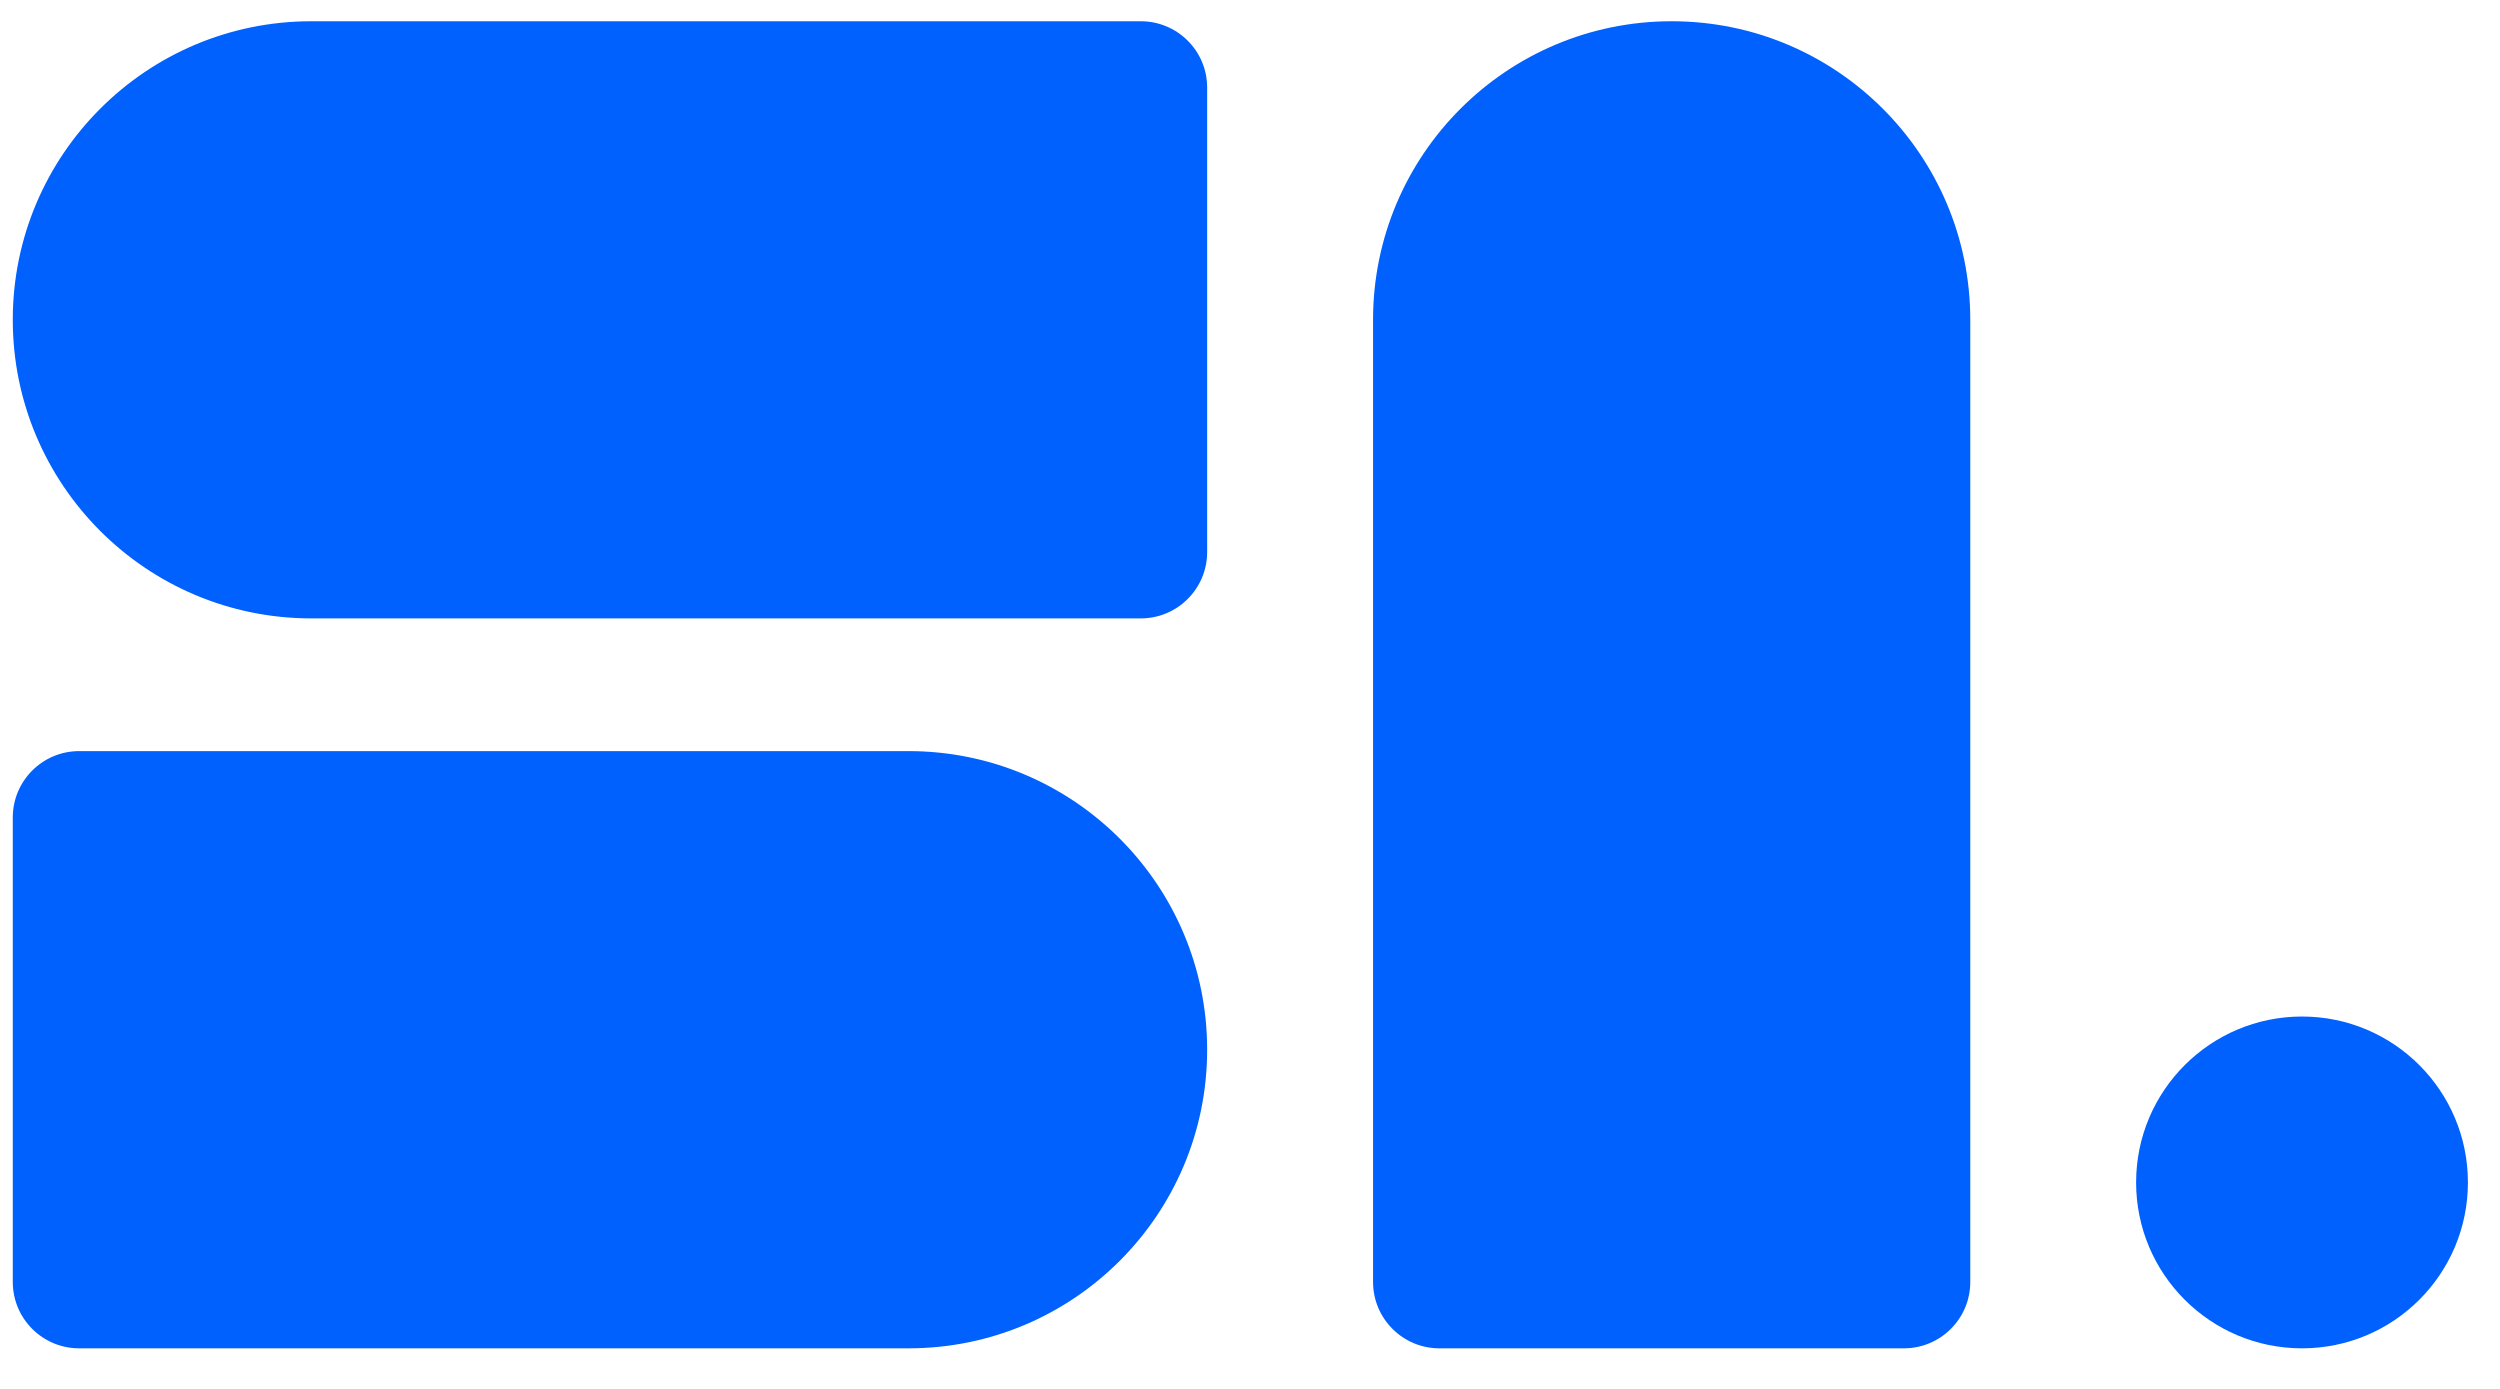 <svg width="36" height="20" viewBox="0 0 36 20" fill="none" xmlns="http://www.w3.org/2000/svg">
<path d="M4.484 8.905C2.109 8.905 0.184 6.98 0.184 4.605C0.184 2.231 2.109 0.306 4.484 0.306H16.427C16.955 0.306 17.383 0.733 17.383 1.261V7.95C17.383 8.477 16.955 8.905 16.427 8.905H4.484Z" fill="#0061FE"/>
<path d="M13.083 19.416C15.458 19.416 17.383 17.491 17.383 15.116C17.383 12.741 15.458 10.816 13.083 10.816H1.14C0.612 10.816 0.184 11.244 0.184 11.772V18.46C0.184 18.988 0.612 19.416 1.14 19.416H13.083Z" fill="#0061FE"/>
<path d="M19.772 4.605C19.772 2.231 21.697 0.306 24.072 0.306C26.446 0.306 28.372 2.231 28.372 4.605V18.46C28.372 18.988 27.944 19.416 27.416 19.416H20.727C20.2 19.416 19.772 18.988 19.772 18.46V4.605Z" fill="#0061FE"/>
<circle cx="33.149" cy="17.027" r="2.389" fill="#0061FE"/>
</svg>
